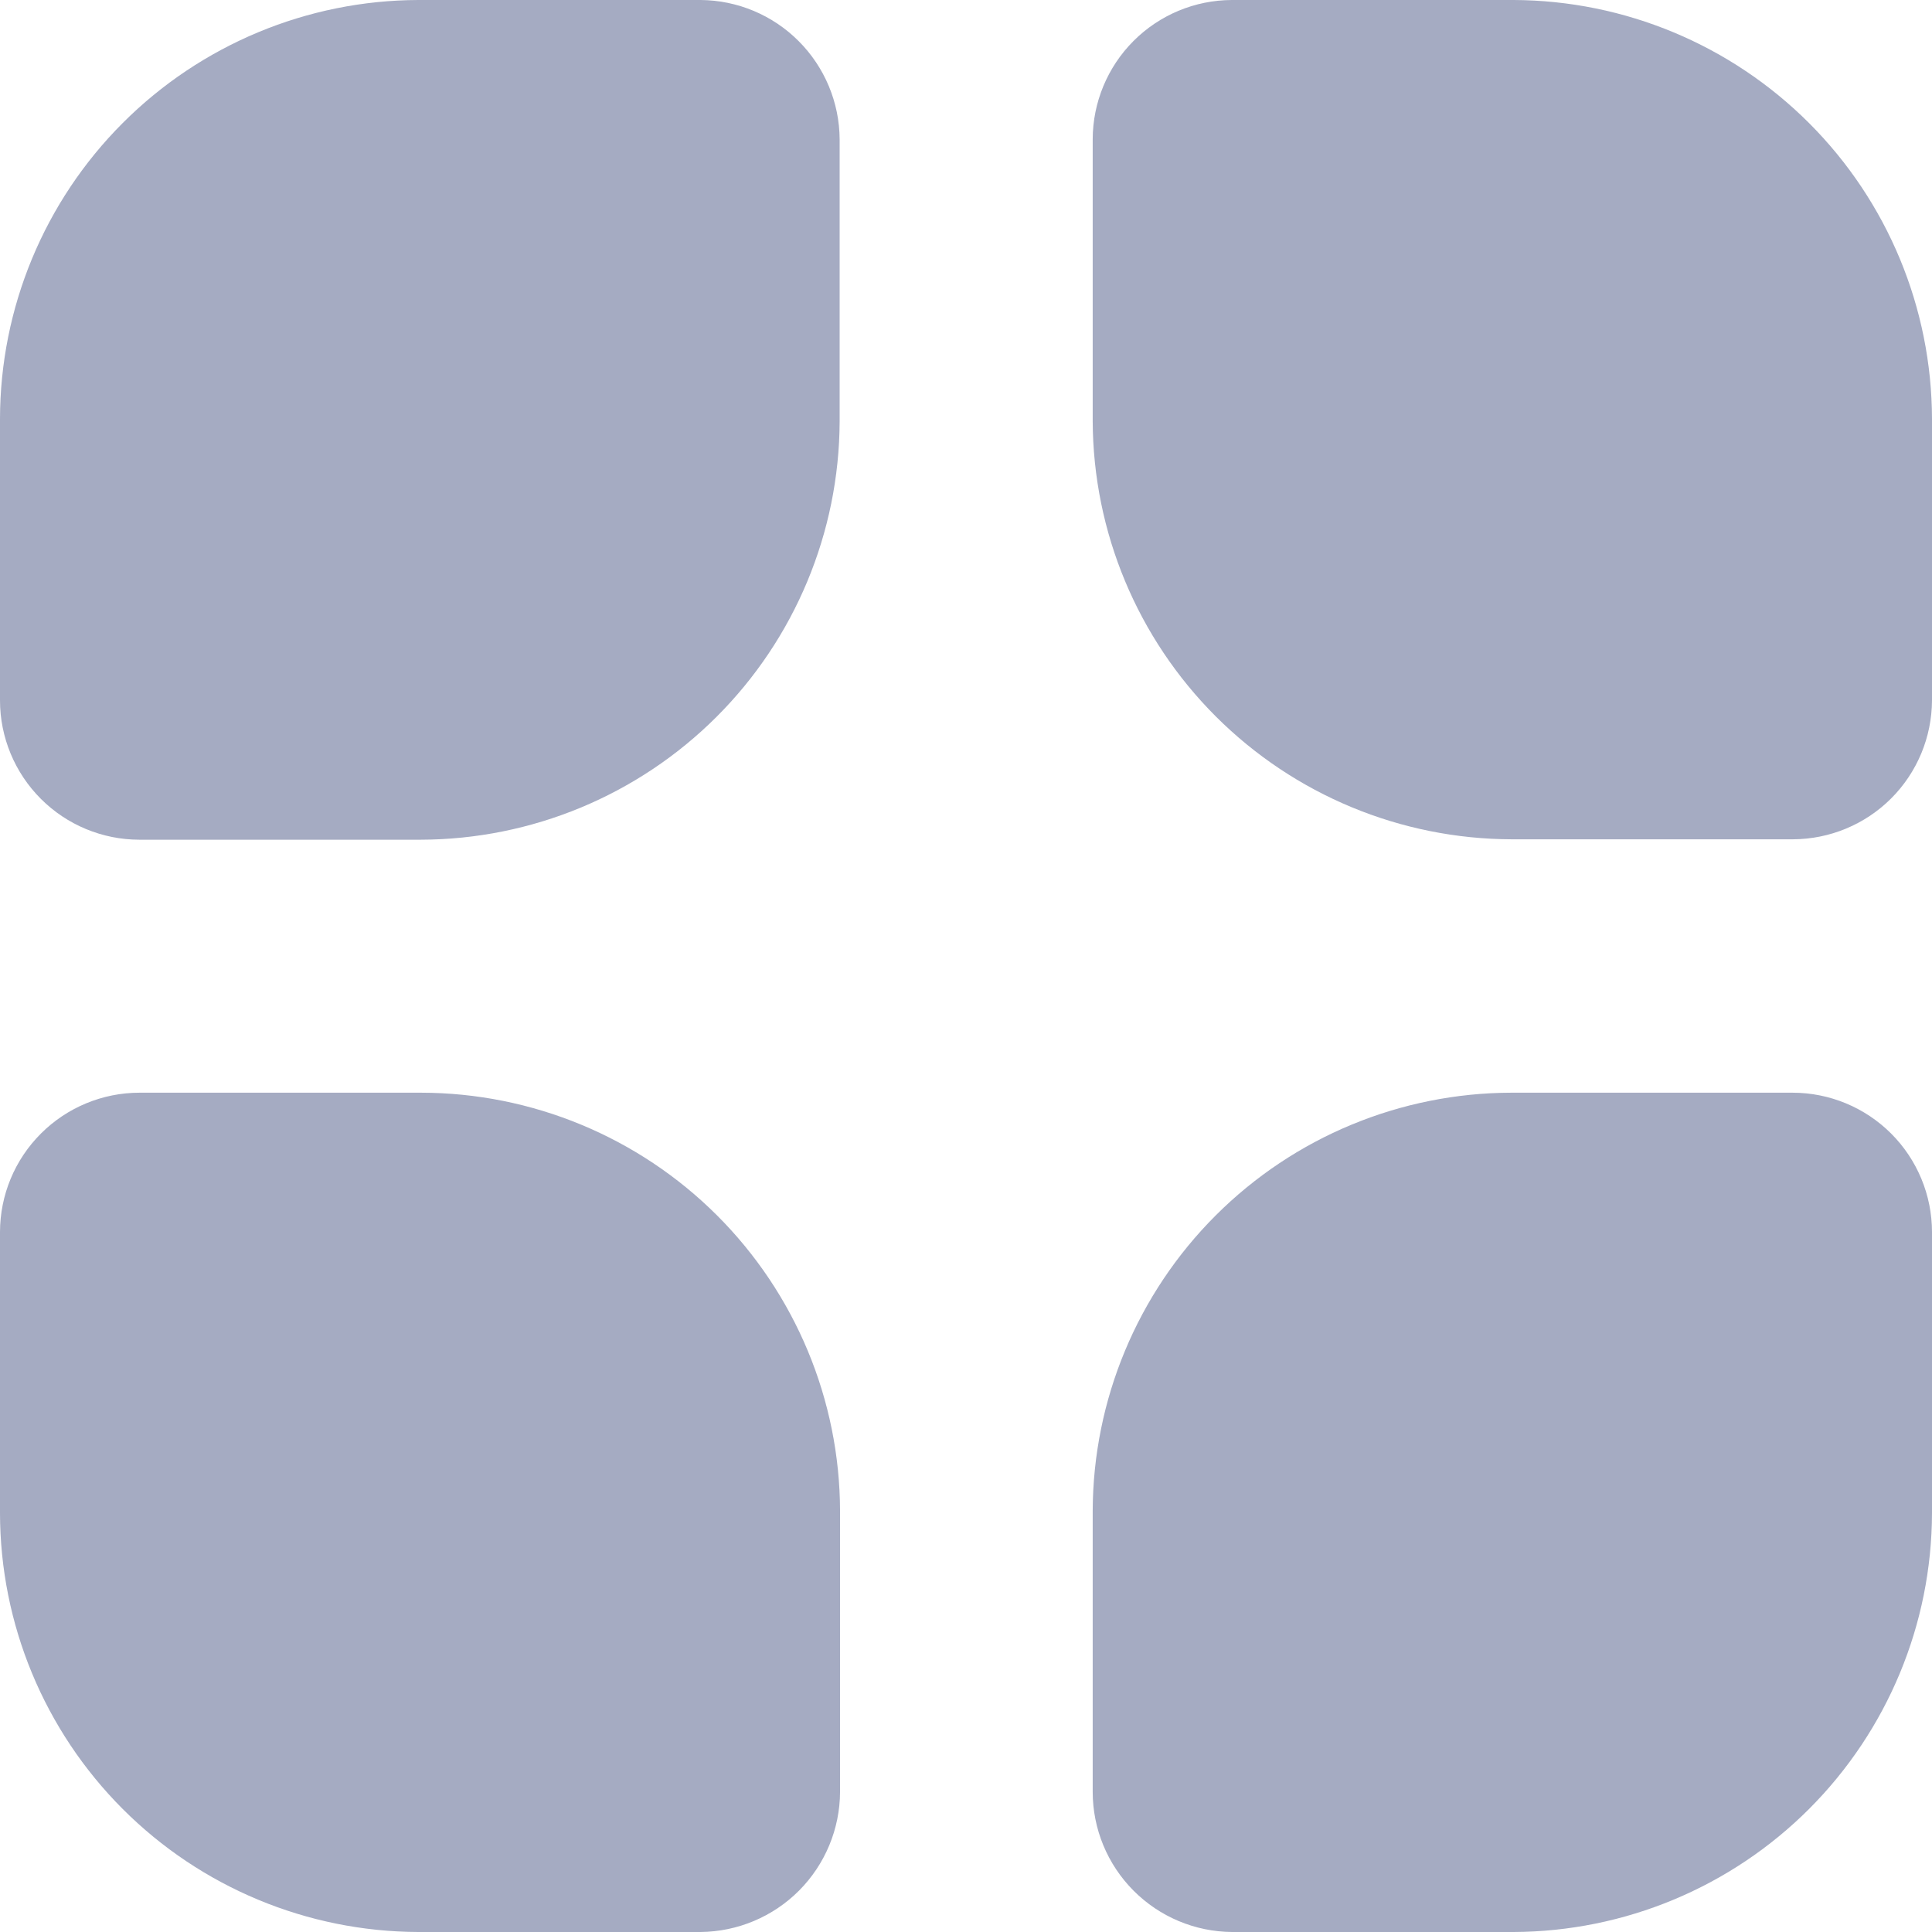<svg width="57" height="57" viewBox="0 0 57 57" fill="none" xmlns="http://www.w3.org/2000/svg">
<g opacity="0.65">
<path opacity="0.65" d="M20.672 0H12.339C9.066 0.01 5.929 1.317 3.617 3.633C1.304 5.949 0.004 9.087 0 12.359L0 20.664C0.001 21.754 0.435 22.798 1.206 23.569C1.977 24.34 3.022 24.773 4.112 24.774H12.411C15.683 24.767 18.819 23.465 21.135 21.154C23.451 18.844 24.758 15.711 24.772 12.44V4.111C24.766 3.024 24.332 1.984 23.565 1.215C22.798 0.445 21.759 0.009 20.672 0" fill="#2A3A6F"/>
</g>
<g opacity="0.65">
<path opacity="0.65" d="M44.661 0H36.34C35.252 0.005 34.21 0.439 33.441 1.21C32.673 1.98 32.24 3.023 32.238 4.111V12.428C32.252 15.699 33.559 18.831 35.875 21.142C38.191 23.453 41.327 24.754 44.599 24.762H52.898C53.984 24.758 55.025 24.325 55.793 23.558C56.562 22.79 56.995 21.75 57 20.664V12.359C56.992 9.088 55.691 5.952 53.379 3.637C51.067 1.322 47.933 0.014 44.661 0" fill="#2A3A6F"/>
</g>
<g opacity="0.65">
<path opacity="0.65" d="M12.411 32.238H4.115C3.024 32.239 1.978 32.673 1.207 33.444C0.435 34.215 0.001 35.26 0 36.351L0 44.643C0.005 47.915 1.305 51.052 3.618 53.368C5.93 55.684 9.066 56.989 12.339 57H20.672C21.764 56.989 22.807 56.55 23.577 55.776C24.346 55.002 24.78 53.956 24.784 52.865V44.572C24.774 41.3 23.467 38.166 21.151 35.854C18.834 33.543 15.696 32.242 12.423 32.238" fill="#2A3A6F"/>
</g>
<g opacity="0.65">
<path opacity="0.65" d="M36.34 57H44.661C47.933 56.986 51.067 55.679 53.379 53.364C55.69 51.049 56.992 47.914 57 44.643V36.348C56.999 35.259 56.565 34.214 55.794 33.443C55.023 32.673 53.978 32.239 52.888 32.238H44.59C41.318 32.245 38.182 33.546 35.868 35.858C33.554 38.169 32.249 41.302 32.238 44.572V52.867C32.239 53.959 32.672 55.006 33.443 55.78C34.213 56.554 35.258 56.993 36.35 57" fill="#2A3A6F"/>
</g>
</svg>
